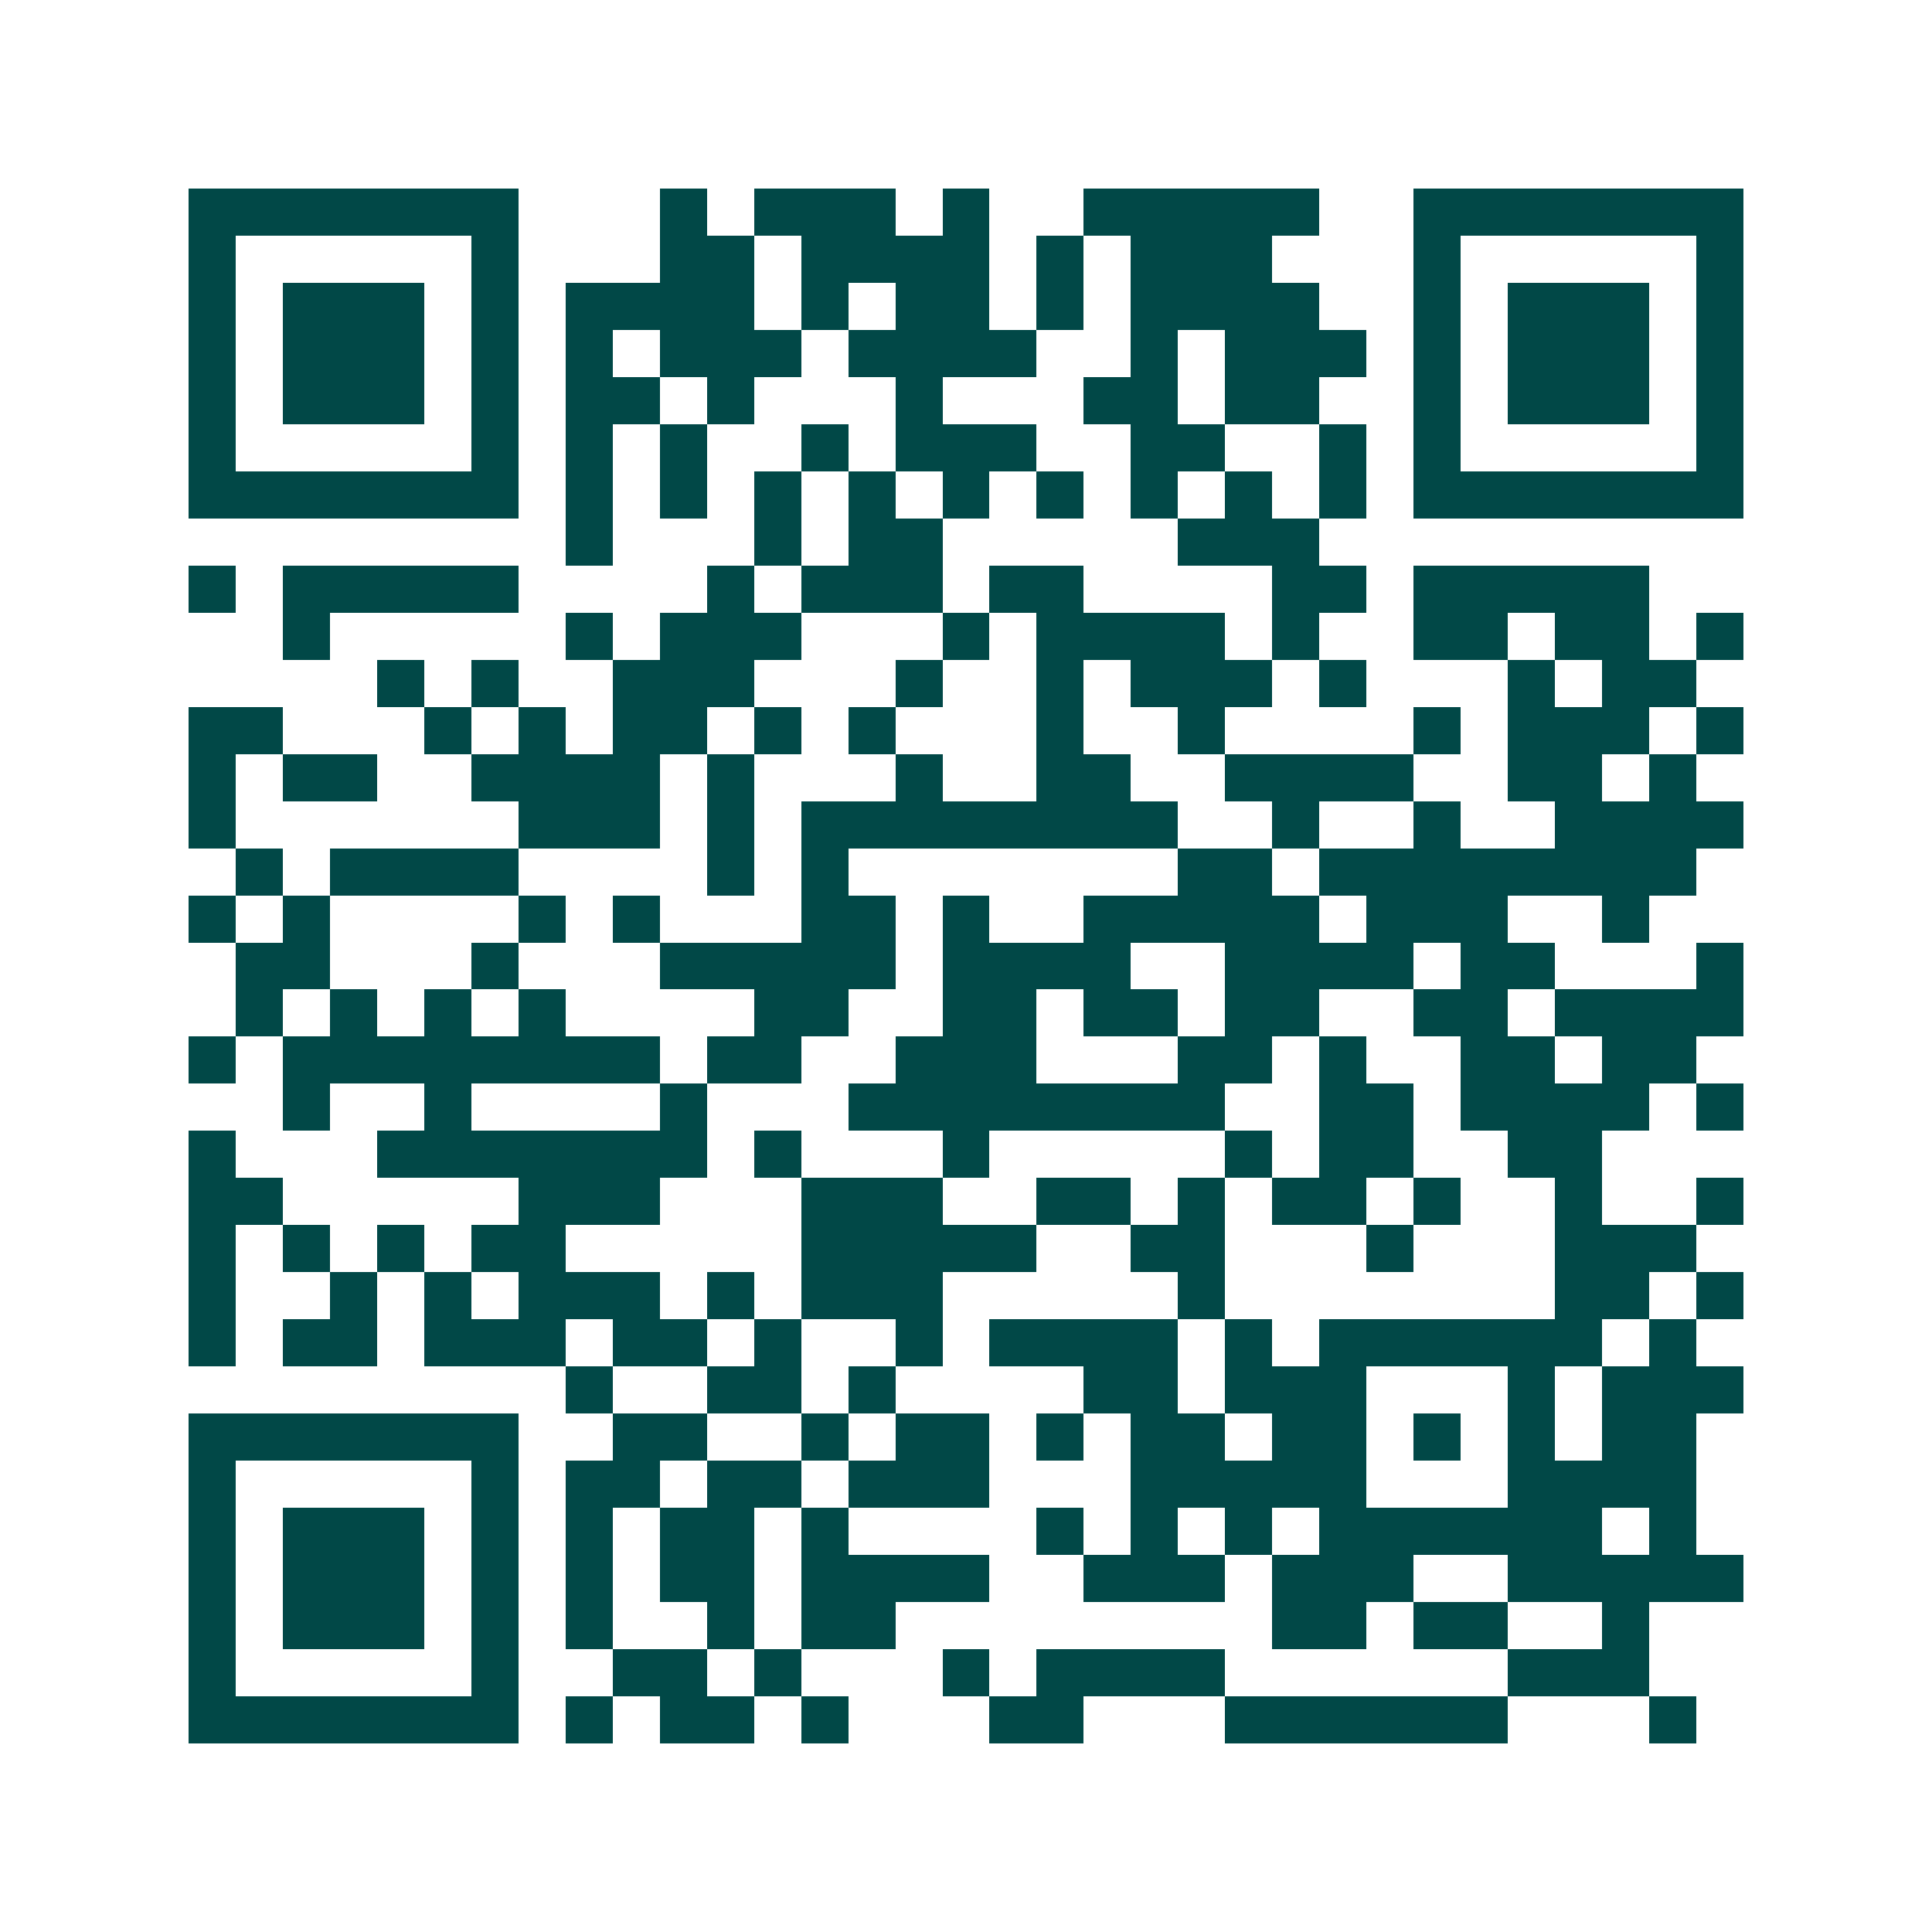 <svg xmlns="http://www.w3.org/2000/svg" width="200" height="200" viewBox="0 0 41 41" shape-rendering="crispEdges"><path fill="#ffffff" d="M0 0h41v41H0z"/><path stroke="#014847" d="M4 4.5h7m3 0h1m1 0h3m1 0h1m2 0h5m2 0h7M4 5.5h1m5 0h1m3 0h2m1 0h4m1 0h1m1 0h3m3 0h1m5 0h1M4 6.5h1m1 0h3m1 0h1m1 0h4m1 0h1m1 0h2m1 0h1m1 0h4m2 0h1m1 0h3m1 0h1M4 7.5h1m1 0h3m1 0h1m1 0h1m1 0h3m1 0h4m2 0h1m1 0h3m1 0h1m1 0h3m1 0h1M4 8.5h1m1 0h3m1 0h1m1 0h2m1 0h1m3 0h1m3 0h2m1 0h2m2 0h1m1 0h3m1 0h1M4 9.5h1m5 0h1m1 0h1m1 0h1m2 0h1m1 0h3m2 0h2m2 0h1m1 0h1m5 0h1M4 10.5h7m1 0h1m1 0h1m1 0h1m1 0h1m1 0h1m1 0h1m1 0h1m1 0h1m1 0h1m1 0h7M12 11.5h1m3 0h1m1 0h2m5 0h3M4 12.5h1m1 0h5m4 0h1m1 0h3m1 0h2m4 0h2m1 0h5M6 13.5h1m5 0h1m1 0h3m3 0h1m1 0h4m1 0h1m2 0h2m1 0h2m1 0h1M8 14.5h1m1 0h1m2 0h3m3 0h1m2 0h1m1 0h3m1 0h1m3 0h1m1 0h2M4 15.5h2m3 0h1m1 0h1m1 0h2m1 0h1m1 0h1m3 0h1m2 0h1m4 0h1m1 0h3m1 0h1M4 16.5h1m1 0h2m2 0h4m1 0h1m3 0h1m2 0h2m2 0h4m2 0h2m1 0h1M4 17.5h1m6 0h3m1 0h1m1 0h8m2 0h1m2 0h1m2 0h4M5 18.5h1m1 0h4m4 0h1m1 0h1m7 0h2m1 0h8M4 19.5h1m1 0h1m4 0h1m1 0h1m3 0h2m1 0h1m2 0h5m1 0h3m2 0h1M5 20.5h2m3 0h1m3 0h5m1 0h4m2 0h4m1 0h2m3 0h1M5 21.5h1m1 0h1m1 0h1m1 0h1m4 0h2m2 0h2m1 0h2m1 0h2m2 0h2m1 0h4M4 22.5h1m1 0h8m1 0h2m2 0h3m3 0h2m1 0h1m2 0h2m1 0h2M6 23.5h1m2 0h1m4 0h1m3 0h8m2 0h2m1 0h4m1 0h1M4 24.5h1m3 0h7m1 0h1m3 0h1m5 0h1m1 0h2m2 0h2M4 25.5h2m5 0h3m3 0h3m2 0h2m1 0h1m1 0h2m1 0h1m2 0h1m2 0h1M4 26.5h1m1 0h1m1 0h1m1 0h2m5 0h5m2 0h2m3 0h1m3 0h3M4 27.5h1m2 0h1m1 0h1m1 0h3m1 0h1m1 0h3m5 0h1m7 0h2m1 0h1M4 28.5h1m1 0h2m1 0h3m1 0h2m1 0h1m2 0h1m1 0h4m1 0h1m1 0h6m1 0h1M12 29.5h1m2 0h2m1 0h1m4 0h2m1 0h3m3 0h1m1 0h3M4 30.5h7m2 0h2m2 0h1m1 0h2m1 0h1m1 0h2m1 0h2m1 0h1m1 0h1m1 0h2M4 31.5h1m5 0h1m1 0h2m1 0h2m1 0h3m3 0h5m3 0h4M4 32.5h1m1 0h3m1 0h1m1 0h1m1 0h2m1 0h1m4 0h1m1 0h1m1 0h1m1 0h6m1 0h1M4 33.5h1m1 0h3m1 0h1m1 0h1m1 0h2m1 0h4m2 0h3m1 0h3m2 0h5M4 34.5h1m1 0h3m1 0h1m1 0h1m2 0h1m1 0h2m8 0h2m1 0h2m2 0h1M4 35.5h1m5 0h1m2 0h2m1 0h1m3 0h1m1 0h4m6 0h3M4 36.5h7m1 0h1m1 0h2m1 0h1m3 0h2m3 0h6m3 0h1"/></svg>
